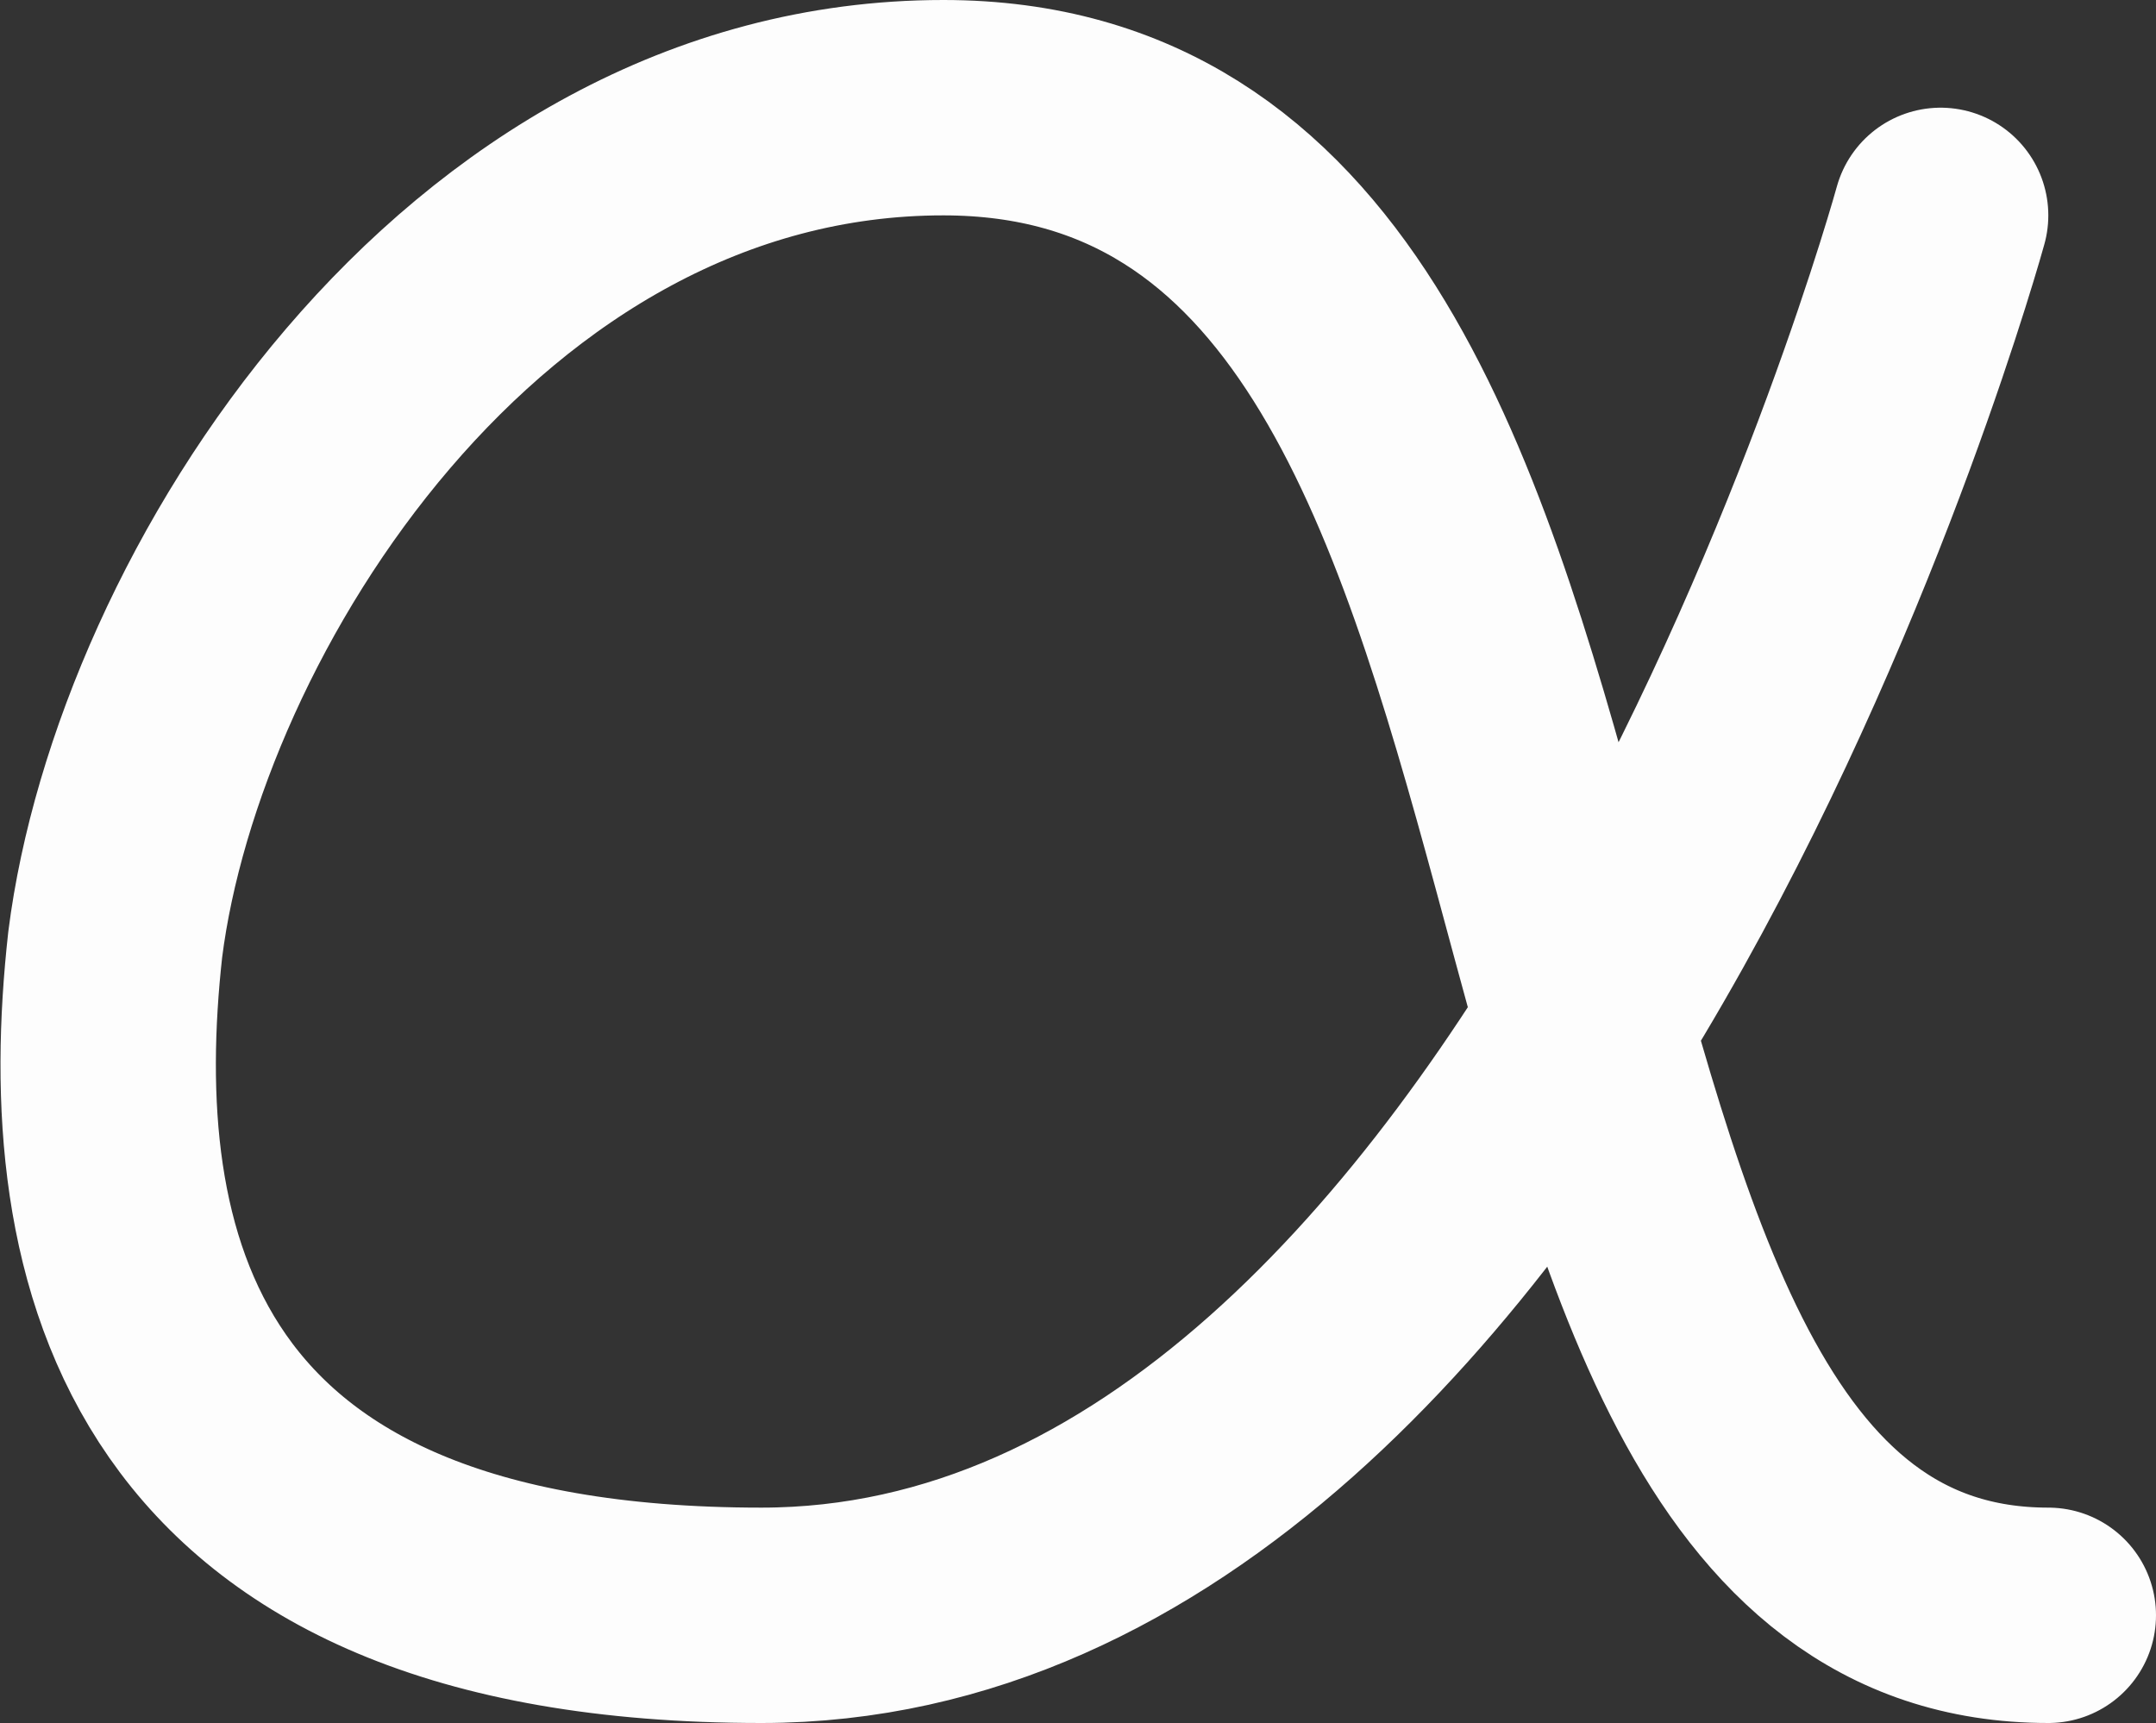 <?xml version="1.0" encoding="UTF-8"?> <svg xmlns="http://www.w3.org/2000/svg" fill="#fdfdfd" stroke="#fdfdfd" class="icon line-color" data-name="Line Color" viewBox="1.98 4 20.02 16"><rect x="1.98" y="4" width="20.02" height="16" fill="#333333" stroke="none"/><path d="M20 6S16.43 19 9.05 19c-5.64 0-6.32-3.35-6-6.23C3.45 9.61 6.35 5 10.74 5c7 0 4.35 14 10.26 14" style="fill:none;stroke:#fdfdfd;stroke-linecap:round;stroke-linejoin:round;stroke-width:2"></path></svg> 